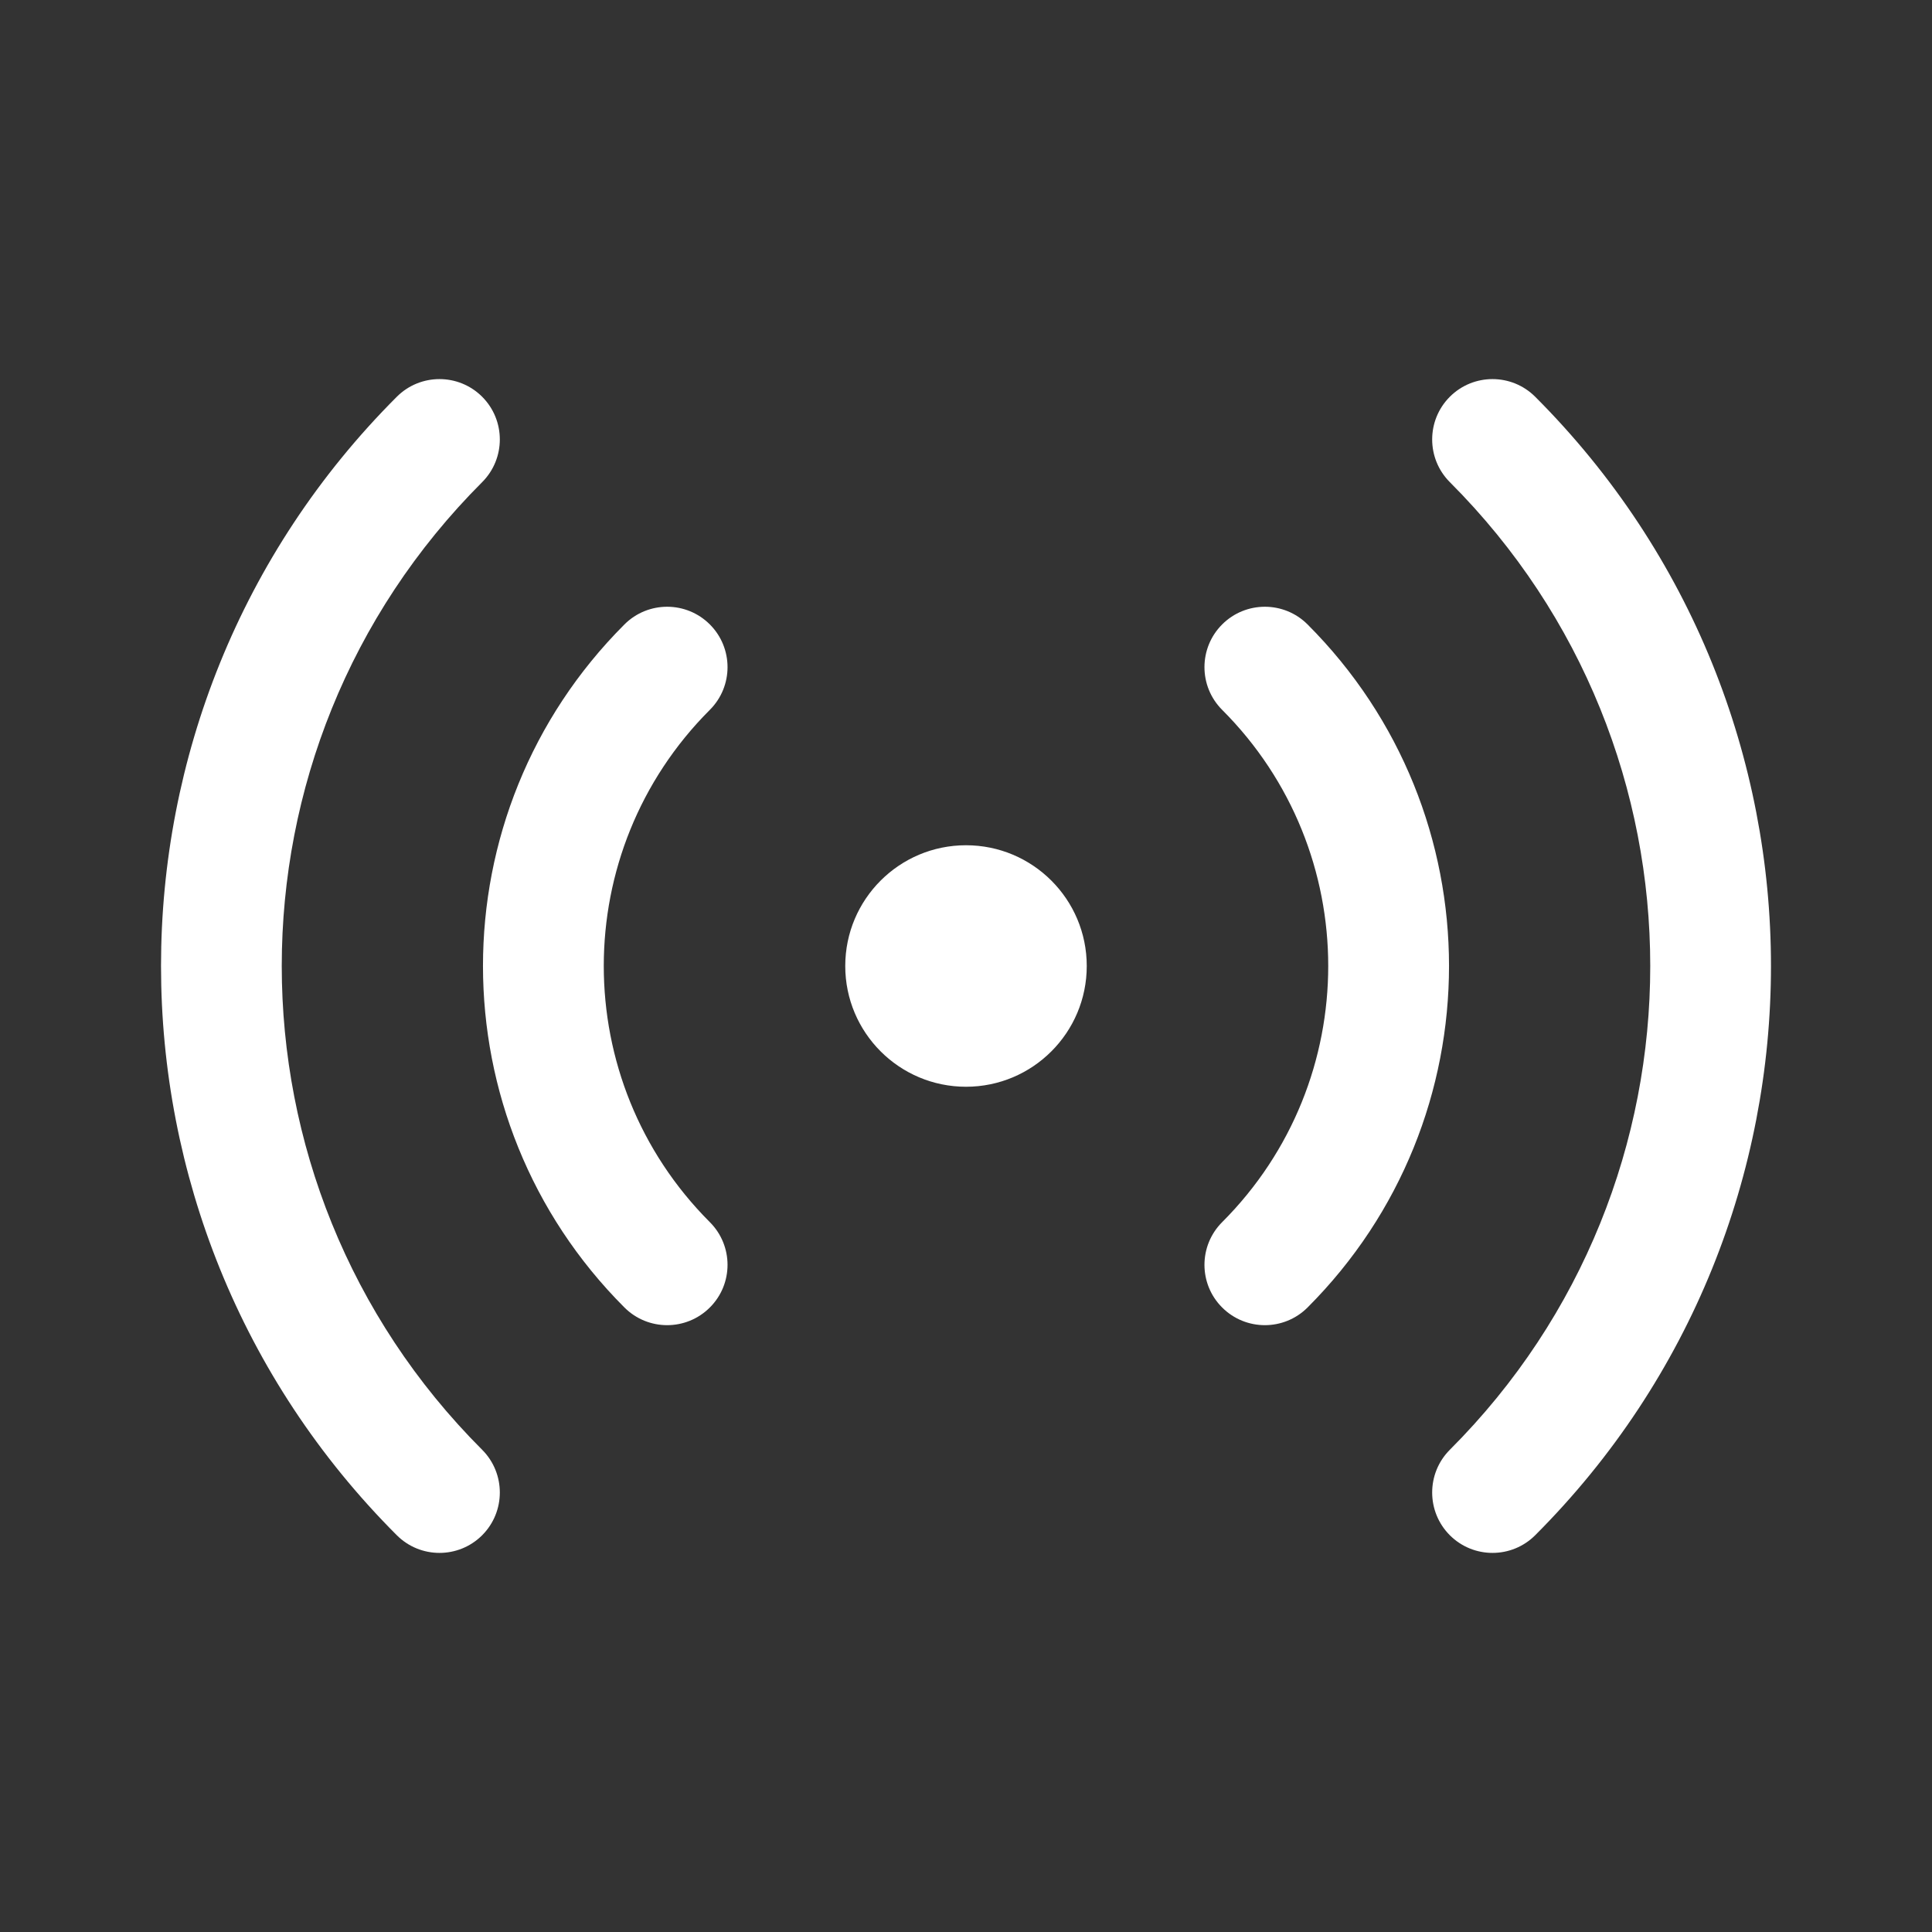 <svg width="24" height="24" viewBox="0 0 24 24" fill="none" xmlns="http://www.w3.org/2000/svg">
<rect x="0" y="0" width="24" height="24" fill="#333333" stroke="none"/>
<path d="M5.99 4.929C6.282 5.222 6.282 5.696 5.99 5.989C2.67 9.309 2.67 14.691 5.99 18.01C6.282 18.303 6.282 18.778 5.99 19.071C5.697 19.364 5.222 19.364 4.929 19.071C1.024 15.165 1.024 8.834 4.929 4.929C5.222 4.636 5.697 4.636 5.99 4.929ZM19.071 4.929C22.976 8.834 22.976 15.165 19.071 19.071C18.778 19.364 18.303 19.364 18.01 19.071C17.718 18.778 17.718 18.303 18.01 18.01C21.33 14.691 21.33 9.309 18.01 5.989C17.718 5.696 17.718 5.222 18.01 4.929C18.303 4.636 18.778 4.636 19.071 4.929ZM8.818 7.757C9.111 8.05 9.111 8.525 8.818 8.818C7.061 10.575 7.061 13.424 8.818 15.182C9.111 15.475 9.111 15.95 8.818 16.242C8.525 16.535 8.05 16.535 7.757 16.242C5.414 13.899 5.414 10.1 7.757 7.757C8.05 7.464 8.525 7.464 8.818 7.757ZM16.243 7.757C18.586 10.1 18.586 13.899 16.243 16.242C15.95 16.535 15.475 16.535 15.182 16.242C14.889 15.95 14.889 15.475 15.182 15.182C16.939 13.424 16.939 10.575 15.182 8.818C14.889 8.525 14.889 8.05 15.182 7.757C15.475 7.464 15.95 7.464 16.243 7.757ZM12 10.5C12.828 10.5 13.5 11.171 13.5 12C13.5 12.828 12.828 13.5 12 13.5C11.172 13.5 10.5 12.828 10.5 12C10.5 11.171 11.172 10.5 12 10.5Z" fill="white"/>
</svg>
